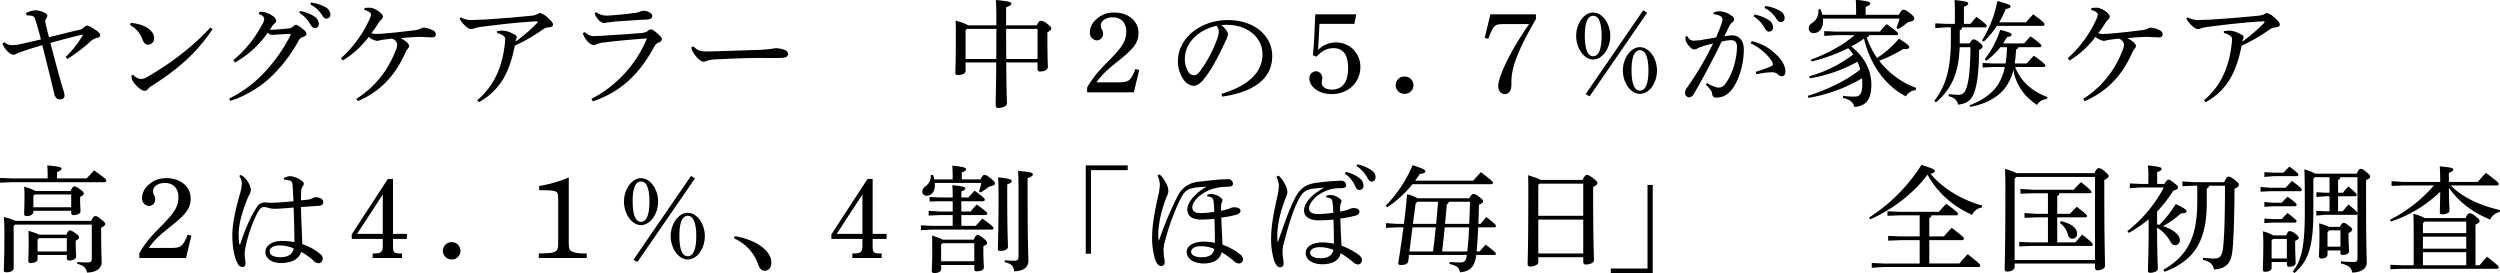 <svg xmlns="http://www.w3.org/2000/svg" width="996.22" height="108.9" viewBox="0 0 996.22 108.9">
  <defs>
    <style>
      .cls-1 {
        fill-rule: evenodd;
      }
    </style>
  </defs>
  <path id="ヤングケアラー_中_の_が家族ケア_高_は_割_ほぼ毎日_全国初調査" data-name="ヤングケアラー　中２の５．７％が家族ケア 高２は４．１％、４割「ほぼ毎日」　全国初調査" class="cls-1" d="M1535.67,17960.1a9.661,9.661,0,0,0,1.7,2.7c1.14,1.2,2.04,1.7,2.61,1.7a2.888,2.888,0,0,0,1.56-.5,13.9,13.9,0,0,1,2.42-.9c2.13-.8,4.64-1.5,7.63-2.4,1.51,6,3.41,13.7,4.69,19.1,0.42,1.8,1.09,2.5,2.37,2.5a1.609,1.609,0,0,0,1.8-1.3,8.706,8.706,0,0,0-.62-2.8c-1.47-4.9-3.51-12.5-5.02-18.4,3.6-1,8.05-2.2,12.7-3.3l0.23,0.2a39.318,39.318,0,0,1-6.87,8.7l0.67,0.8a59.473,59.473,0,0,0,9.33-7.1,6.373,6.373,0,0,1,2.51-1.3c0.85-.2,1.28-0.5,1.28-1.1s-0.85-1.5-2.51-2.5c-1.56-1-2.27-1.3-2.75-1.3a2.155,2.155,0,0,0-1.14.6,3.184,3.184,0,0,1-2.03,1.1c-3.89.9-8.01,2-11.99,2.9-0.47-1.8-1.09-4.1-1.33-5.4a3.741,3.741,0,0,1-.14-0.9,1.608,1.608,0,0,1,.28-1,1.971,1.971,0,0,0,.53-1.3c0-.5-0.81-1.1-2.47-1.7a12.261,12.261,0,0,0-2.22-.4,9.21,9.21,0,0,0-3.8,1.1l0.24,0.9a12.776,12.776,0,0,1,1.99.2,1.673,1.673,0,0,1,1.42,1.4c0.86,2.7,1.61,5.4,2.28,8-3.32.8-6.35,1.5-8.67,2a19.654,19.654,0,0,1-2.89.3,4.686,4.686,0,0,1-2.99-1.2Zm50.89-7.4a10.412,10.412,0,0,1,4.84,5.5c0.66,1.8,1.37,2.3,2.46,2.3a2.433,2.433,0,0,0,2.27-2.7c0-1.9-1.66-3.7-4.21-4.8a18.894,18.894,0,0,0-5.07-1.2Zm31.94,1c-6.49,7.2-15.59,14.2-25.16,19.7a5.463,5.463,0,0,1-2.61.8,4.825,4.825,0,0,1-2.89-1.7l-0.76.3a4.584,4.584,0,0,0,1,2.9c1.8,2.2,3.36,3.2,4.26,3.2a1.785,1.785,0,0,0,1.33-.7,5.953,5.953,0,0,1,1.71-1.4c10.51-6.7,17.86-13.2,24.06-22.5Zm8.02,29.2a43.052,43.052,0,0,0,16.53-9.9,59.634,59.634,0,0,0,10.67-14.1,2.476,2.476,0,0,1,1.65-1.4c1.09-.5,1.47-0.7,1.47-1.4,0-.5-0.47-1.1-1.66-2-1.28-1-1.99-1.5-2.51-1.5a2.24,2.24,0,0,0-1.13.6c-0.57.6-1.09,0.8-2.56,0.9-1.8.2-4.31,0.4-6.73,0.5,0.38-.6.76-1.2,1.09-1.7,0.24-.3.57-0.6,0.85-0.9a1.132,1.132,0,0,0,.62-1,2.948,2.948,0,0,0-1.66-2.1,7.867,7.867,0,0,0-4.98-1.5l-0.38.9c1.66,0.5,2.23,1.3,2.23,1.9a5.39,5.39,0,0,1-.85,2.3,47.548,47.548,0,0,1-11.47,14.2l0.67,0.9a39.457,39.457,0,0,0,13.07-11.9,2.338,2.338,0,0,0,1.95.9c1.51-.1,4.12-0.3,6.53-0.4,0.43,0,.62.1,0.62,0.3a0.719,0.719,0,0,1-.14.4,63.756,63.756,0,0,1-9.71,14A48.6,48.6,0,0,1,1626,17982Zm27.48-35.1a13.17,13.17,0,0,1,4.07,4.1c0.81,1.3,1.19,2,2.14,2a1.557,1.557,0,0,0,1.56-1.8,3.655,3.655,0,0,0-1.56-2.7,14.966,14.966,0,0,0-5.93-2.3Zm4.41-3.3a11.8,11.8,0,0,1,4.5,4c0.8,1.4,1.32,1.6,1.89,1.6a1.549,1.549,0,0,0,1.57-1.7,3.4,3.4,0,0,0-1.71-2.7,16.667,16.667,0,0,0-6.02-2Zm18.9,38.5c9.14-3.9,14.93-10.4,18.76-18.9a9.983,9.983,0,0,1,1.14-2,1.454,1.454,0,0,0,.52-1.1c0-.8-1.09-1.9-3.41-3.1,2.8-.3,5.07-0.4,7.2-0.5a20.986,20.986,0,0,1,2.51.1c0.95,0,1.99.1,2.75,0.1,1.04,0,1.61-.3,1.61-1.3a1.847,1.847,0,0,0-1.37-1.6,8.889,8.889,0,0,0-3.46-1,2.609,2.609,0,0,0-1.14.4,9.509,9.509,0,0,1-2.98.7c-3.94.5-7.25,0.9-11.14,1.2a29.354,29.354,0,0,1-3.41.2,5.157,5.157,0,0,1-2.18-.3,38.763,38.763,0,0,0,2.75-3.9,6.908,6.908,0,0,1,1.33-1.6,1.519,1.519,0,0,0,.52-1.1c0-1.1-2.47-2.9-4.03-3.3a3.587,3.587,0,0,0-1.75-.2,6.8,6.8,0,0,0-1.47.1l-0.24.7c1.8,0.5,2.75,1.3,2.75,1.8a6.121,6.121,0,0,1-.62,2,46.636,46.636,0,0,1-11.37,15.5l0.71,0.9a36.267,36.267,0,0,0,10.33-9.4,6.981,6.981,0,0,0,3.32,1.6,3.677,3.677,0,0,0,.95-0.2,15.558,15.558,0,0,1,1.65-.3c1-.1,2.04-0.3,3.42-0.4a3.145,3.145,0,0,1,2.03,2.1,6.941,6.941,0,0,1-.85,3.2,38.881,38.881,0,0,1-15.4,18.7Zm40.52-32.9a8.563,8.563,0,0,0,1.57,2.2c1.33,1.4,2.37,2,3.08,2a4.647,4.647,0,0,0,1.47-.4,18.173,18.173,0,0,1,3.41-.6c5.92-.8,13.83-1.7,20.99-2.1,0.42,0,.66,0,0.66.3a0.761,0.761,0,0,1-.28.4,60.5,60.5,0,0,1-8.63,7.4c0.05-.2.15-0.5,0.19-0.7a2.314,2.314,0,0,1,.29-0.7,0.786,0.786,0,0,0,.09-0.4,1.444,1.444,0,0,0-1.09-1.1,21.483,21.483,0,0,0-2.03-1,12.289,12.289,0,0,0-2.42-.5,23.6,23.6,0,0,0-2.37.2l0.05,0.8a5.57,5.57,0,0,1,2.89,1.4,1.543,1.543,0,0,1,.33.9,15.239,15.239,0,0,1-.1,1.6c-0.99,9.5-4.21,17-11.08,22.9l0.76,0.7c8.9-5.1,12.22-12.4,14.26-22.5a69.633,69.633,0,0,0,11.23-6.5,4.173,4.173,0,0,1,2.27-.8c1.09-.1,1.71-0.4,1.71-1.1s-0.71-1.6-2.28-2.9a6.217,6.217,0,0,0-2.84-1.7,3.041,3.041,0,0,0-1.19.5,7.681,7.681,0,0,1-2.74.6c-7.06.7-12.18,1.1-18.39,1.5-1.8.1-3.84,0.1-4.78,0.2a8.612,8.612,0,0,1-4.5-1.1Zm53.12,33c11.71-4,18.81-11.3,24.59-22a3.652,3.652,0,0,1,1.71-1.5,1.571,1.571,0,0,0,1.23-1.3c0-.6-0.76-1.4-2.04-2.5-1.37-1.1-1.84-1.4-2.36-1.4a1.952,1.952,0,0,0-1.28.7,6.166,6.166,0,0,1-3.23.8c-4.26.4-9.8,0.7-14.12,1-1.09.1-2.27,0.1-4.12,0.2-1.37,0-2.32-.6-3.65-1.6l-0.71.4a6.237,6.237,0,0,0,.57,1.4,8.025,8.025,0,0,0,1.71,2.3,3.912,3.912,0,0,0,2.08,1.1,2.161,2.161,0,0,0,1.14-.4,10.58,10.58,0,0,1,3.36-.7c4.22-.6,10.1-1.1,16.68-1.6a47.342,47.342,0,0,1-22.13,24.1Zm0.71-35.1a6.14,6.14,0,0,0,1.14,2.1,4.5,4.5,0,0,0,2.42,1.8,6.151,6.151,0,0,0,1.28-.2c0.52-.1,1.84-0.2,2.93-0.4,3.65-.2,8.01-0.6,12.94-0.8,1.94-.2,2.27-0.7,2.27-1.5,0-1-1.84-2-3.55-2a5.3,5.3,0,0,0-1.33.3,5.569,5.569,0,0,1-2.56.6c-3.55.5-8,.9-10.18,1a6.969,6.969,0,0,1-4.79-1.4Zm38.52,13.6a8.056,8.056,0,0,0,1.71,3.3c1.33,1.7,2.46,2.4,3.32,2.4a5.456,5.456,0,0,0,1.51-.5c0.48-.1,1.47-0.3,2.32-0.4,7.73-.4,15.74-0.7,20.85-0.6h5.17c2.84,0,3.69-.5,3.69-1.6a1.859,1.859,0,0,0-1.37-1.6,10.281,10.281,0,0,0-3.56-.7,50.23,50.23,0,0,1-7.39.7c-6.96.2-13.07,0.5-20.13,0.6-2.75,0-3.51-.4-5.26-2Zm125.47-8.8v-7.2c1.66-.6,2.08-1,2.08-1.5s-0.66-.9-6.16-1.4c0.15,2.1.19,4.7,0.19,10v0.1h-11.27c-0.52-.4-1.8-1-4.98-1.9,0.1,1.9.1,3.9,0.1,6.7,0,9.6-.19,13-0.19,14.2,0,0.6.38,0.8,1.09,0.8,1.65,0,2.98-.6,2.98-1.6v-3.4h12.23c-0.1,12.2-.24,15.5-0.24,17.2a0.956,0.956,0,0,0,1.18.9c1.76,0,3.32-.8,3.32-1.7,0-1.1-.19-3.7-0.28-16.4h12.46v2.7a0.926,0.926,0,0,0,1.04.9c1.52,0,3.08-.6,3.08-1.8s-0.19-4-.19-11.6v-2.2c1.04-.7,1.56-1,1.56-1.5s-0.33-.9-1.75-2a3.866,3.866,0,0,0-2.46-1.1c-0.43,0-.86.3-1.57,1.8h-12.22Zm12.51,13.4H1935.7c-0.05-4-.05-8-0.05-12h12.51v12Zm-28.15-12h11.75c0,4,0,8-.04,12h-12.23v-11.4Zm47.91,25.3h18.62l2.14-8.9-1.52-.4a18.213,18.213,0,0,1-1.42,3.1c-1.14,1.8-2.13,2.2-5.21,2.2h-8.86c2.22-3.1,3.83-4.6,8.53-8.4,6.34-5,8.19-7.4,8.19-11.3,0-4.7-4.02-8.1-9.62-8.1a10,10,0,0,0-7.2,2.7,7.029,7.029,0,0,0-2.56,5.2,3.017,3.017,0,0,0,2.8,3.2,2.575,2.575,0,0,0,2.46-2.6,3.649,3.649,0,0,0-.47-1.8,2.826,2.826,0,0,1-.43-1.5c0-1.9,2.04-3.3,4.74-3.3,3.36,0,5.4,2.2,5.4,5.6,0,3.7-1.42,6.1-6.87,11.6-4.5,4.5-6.54,7-8.72,10.8v1.9Zm53.82,1.7c11.09-1.6,19.95-6.2,19.95-16.2,0-8-7.06-14.3-17.67-14.3-11.18,0-19.9,7.4-19.9,16.3a12.381,12.381,0,0,0,2.37,7.6,5.444,5.444,0,0,0,3.74,2.3c1.33,0,2.46-.7,3.84-2.2a44.853,44.853,0,0,0,5.11-7.8c1.76-3.1,3.23-6.4,3.89-7.8a8.205,8.205,0,0,0,1-2.8c0-.7-0.95-2.2-2.66-3.6a20.323,20.323,0,0,1,2.47-.1c8.29,0.1,13.93,5.3,13.93,11.7,0,7.5-6.02,12.7-16.35,15.8Zm-2.18-28.2a3.739,3.739,0,0,1,.81,2.4,9.819,9.819,0,0,1-.76,3.2,49.691,49.691,0,0,1-6.73,12.5c-0.99,1.3-1.75,1.6-2.46,1.6a2.8,2.8,0,0,1-1.99-1.1,9.354,9.354,0,0,1-1.56-5.5C2006.87,17959.8,2012.31,17954.5,2019.56,17953Zm39.77,12.3c2.23-2.4,4.17-3.4,6.82-3.4,3.84,0,5.78,2.7,5.78,7.9,0,5.7-2.22,8.6-6.63,8.6-2.18,0-3.88-1.1-3.88-2.7a5.087,5.087,0,0,1,.09-1,3.058,3.058,0,0,0,.14-0.8,2.67,2.67,0,0,0-2.51-2.8,2.754,2.754,0,0,0-2.65,2.8c0,3.5,3.93,6.3,8.81,6.3,6.63,0,11.51-4.6,11.51-10.8a9.635,9.635,0,0,0-9.66-9.8,10.02,10.02,0,0,0-7.2,3c0.23-4,.42-7.1.56-10.4h13.89l0.8-3.8h-16.34c-0.1,1.5-.19,4.2-0.38,8.2-0.14,3.3-.33,5.6-0.62,8.1Zm35.11,7.9a3.415,3.415,0,0,0-3.55,3.4,3.465,3.465,0,0,0,3.55,3.5A3.451,3.451,0,1,0,2094.44,17973.2Zm52.33-24.8h-18.15l-2.27,9.4,1.42,0.4c2.18-5.7,2.51-5.9,6.58-5.9h9.72c-0.76,1.1-1.05,1.4-2.37,3.5-1.9,2.9-2.8,4.4-4.55,7.5-3.6,6.7-5.4,11.3-5.4,13.7,0,1.8,1.09,3.2,2.56,3.2,1.75,0,2.7-1.4,2.7-3.9v-1.1c0-5.8,2.79-12.9,9.76-24.9v-1.9Zm16.03,8.6c0,4.9,3.12,9.4,6.77,9.4,3.7,0,6.82-4.4,6.82-9.4,0-4.9-3.12-9.3-6.82-9.3C2165.92,17947.7,2162.8,17952.1,2162.8,17957Zm3.45-.1c0-5.3,1.19-7.9,3.32-7.9,2.18,0,3.36,2.6,3.36,8s-1.18,8.1-3.36,8.1C2167.44,17965.1,2166.25,17962.4,2166.25,17956.9Zm15.17,13.9c0,4.9,3.12,9.3,6.77,9.3,3.74,0,6.82-4.3,6.82-9.3,0-4.9-3.08-9.3-6.82-9.3C2184.54,17961.5,2181.42,17965.9,2181.42,17970.8Zm3.45-.1c0-5.3,1.19-8,3.32-8,2.18,0,3.41,2.7,3.41,8.1s-1.23,8-3.41,8C2186.06,17978.8,2184.87,17976.2,2184.87,17970.7Zm-18.28,9.5,1.56,0.9,22.93-33.3-1.56-1Zm66.9-31a12.334,12.334,0,0,1,4.08,4.1c0.8,1.3,1.18,2,2.13,2a1.557,1.557,0,0,0,1.56-1.8,3.491,3.491,0,0,0-1.56-2.7,14.919,14.919,0,0,0-5.92-2.3Zm4.41-3.3a10.981,10.981,0,0,1,4.5,4c0.81,1.3,1.33,1.6,1.89,1.6a1.549,1.549,0,0,0,1.57-1.7,3.272,3.272,0,0,0-1.71-2.7,14.91,14.91,0,0,0-6.01-2Zm-3.32,26.4a34.589,34.589,0,0,1,5.92-.8,3.54,3.54,0,0,1,2.52.7,2.778,2.778,0,0,0,1.75.9c0.8,0,1.42-.6,1.42-2.1,0-2-1.56-4.7-3.93-6.8a19.942,19.942,0,0,0-9.48-5.1l-0.43.9a20.207,20.207,0,0,1,8.3,6.9,2.4,2.4,0,0,1,.52,1.5,1.1,1.1,0,0,1-.85.8,61.976,61.976,0,0,1-5.93,2.1Zm-20.14,4.1a13.293,13.293,0,0,1,1.95,2.2,3.039,3.039,0,0,1,.61,1.4,1.52,1.52,0,0,0,1.66,1.6c3.18,0,5.78-1.8,7.87-5.9a30.372,30.372,0,0,0,3.08-13.3c0-3.6-1.9-5.6-4.65-5.6-0.99,0-2.03.2-3.08,0.3,0.71-1.5,1.19-2.5,1.85-3.8a4.32,4.32,0,0,1,1.28-1.7,1.506,1.506,0,0,0,.71-1.2,1.947,1.947,0,0,0-1.09-1.5,8.675,8.675,0,0,0-4.64-1.7,6.4,6.4,0,0,0-2.42.5l0.05,0.7a6.285,6.285,0,0,1,2.65.7,1.643,1.643,0,0,1,.86,1.4,7.365,7.365,0,0,1-.43,1.7c-0.52,1.5-1.14,3.1-2.13,5.4-1.99.4-4.13,0.7-6.21,1.1-1.18.1-2.08,0.2-2.7,0.2-1.09,0-1.8-.4-2.61-1.8l-0.61.1a4.3,4.3,0,0,0-.05.8,2.772,2.772,0,0,0,.43,1.7c0.99,1.7,2.22,2.7,2.98,2.7a2.714,2.714,0,0,0,.95-0.2c0.28-.1.66-0.4,1.18-0.6,1.71-.6,3.42-1.1,5.45-1.6a124.577,124.577,0,0,1-10.37,17.6,3.022,3.022,0,0,0-.81,2,1.757,1.757,0,0,0,1.52,1.9,2.385,2.385,0,0,0,1.99-1.4c2.93-5,6.87-12.2,11.04-20.8a16.949,16.949,0,0,1,3.79-.6c1.23,0,2.37.6,2.37,2.8a30.236,30.236,0,0,1-1.57,8.5,24.22,24.22,0,0,1-2.65,5.5c-1,1.5-1.71,2.1-3.41,2.1a12.179,12.179,0,0,1-4.27-1.8Zm83.8,1.3a32.831,32.831,0,0,1-14.69-10.8,52.279,52.279,0,0,0,9.62-4.7c1.76,0.2,2.37-.2,2.37-0.7s-0.33-1-4.12-3.4a39.321,39.321,0,0,1-8.72,7.7,32.115,32.115,0,0,1-2.51-4.3,27.8,27.8,0,0,1-1.61-3.9,1.185,1.185,0,0,0,.99-0.9h10.81a0.573,0.573,0,0,0,.71-0.5c0-.4-0.38-1-4.6-3.9-0.95,1-1.7,1.8-2.65,3h-17.39l-4.79-.2v1.9l4.79-.3h7.25c-3.89,3.6-10.99,7.5-17.44,9.8l0.43,0.7a68.809,68.809,0,0,0,14.5-5.3,26.128,26.128,0,0,1,2.04,2.5,52.239,52.239,0,0,1-17.54,8.7l0.34,0.8a59.61,59.61,0,0,0,18.85-6.6,20.776,20.776,0,0,1,1.14,3.1c-6.25,4.9-13.69,8.2-20.94,10.5l0.33,0.8a62.626,62.626,0,0,0,21.32-7.8c0.05,0.8.1,1.5,0.1,2.3,0,3.9-1.05,5-3.08,5a37.83,37.83,0,0,1-4.6-.3l-0.09.8c2.89,0.7,4.21,1.8,4.54,3.6,4.93-.3,6.83-3.2,6.83-8.9,0-5.6-2.66-11-8.01-15.2a38.26,38.26,0,0,0,5.07-3.1c2.32,10,8.48,18.9,16.73,23a4.88,4.88,0,0,1,3.88-2.5Zm-37.33-29.1a12.021,12.021,0,0,0-.81-2.3l-0.8.2a5.346,5.346,0,0,1-2.42,5.3,2.692,2.692,0,0,0-1.42,2.3,1.886,1.886,0,0,0,2.03,1.8c1.81,0,3.7-1.5,3.7-4.9a5.434,5.434,0,0,0-.05-0.9h30.52c-0.34,1.3-.71,2.3-1.19,3.7l0.67,0.5a31.845,31.845,0,0,0,3.93-2.8c1.94-.3,2.46-0.8,2.46-1.3,0-.6-0.24-1-1.61-2.2-1.66-1.3-2.18-1.4-2.65-1.4-0.52,0-.95.2-1.9,2h-13.22v-3.2c1.52-.5,1.85-0.9,1.85-1.4s-1.04-.9-5.78-1.4c0.1,1.5.14,2.4,0.14,4.9v1.1h-13.45Zm72,11.4c0.57-.8,1.09-1.7,1.61-2.5,1.38-.3,1.8-0.5,1.8-1s-0.57-.9-4.55-1.9a37.839,37.839,0,0,1-6.16,11.7l0.62,0.6a28.331,28.331,0,0,0,5.64-5.4h2.6a44.36,44.36,0,0,1-.56,6.5h-4.74l-4.41-.2v1.8l4.41-.2h4.45a21.768,21.768,0,0,1-2.7,7c-2.32,3.6-6.54,6.5-11.32,8.2l0.28,0.7c6.02-1.2,10.38-3.5,13.41-7a18.994,18.994,0,0,0,3.74-7.7c0.15,0.6.24,1.2,0.38,1.8a20.718,20.718,0,0,0,4.69,8.5,25.732,25.732,0,0,0,4.31,3.6,4.932,4.932,0,0,1,3.94-2.3l0.28-.8c-6.54-2.4-10.9-6.7-12.89-12h11.28a0.624,0.624,0,0,0,.76-0.5c0-.4-0.52-1.1-4.6-4-1.18,1.2-1.99,2.1-2.84,3.1h-4.79a39.469,39.469,0,0,0,.53-5.6,1.04,1.04,0,0,0,.9-0.9h8.48a0.614,0.614,0,0,0,.75-0.5c0-.5-0.47-1-4.31-3.8-0.99,1-1.8,1.9-2.6,2.8h-8.39Zm-7.25-6.4a0.619,0.619,0,0,0,.76-0.5c0-.4-0.47-1-4.08-3.7-0.9,1-1.61,1.8-2.41,2.8h-2.61v-6.8c1.47-.5,1.71-0.9,1.71-1.4s-0.9-.8-5.45-1.3c0.09,1.7.14,2.8,0.14,5.4v4.1h-3.65l-4.17-.2v1.9l4.17-.3h2.04v5.1c0,11.4-2.04,18.4-6.63,24.2l0.71,0.6c6.06-5.2,9.05-11.4,9.43-22h4.31c-0.1,8.4-.57,13-1.52,16-0.71,2.3-1.7,3-3.55,3-1,0-2.28-.2-3.6-0.3l-0.05.8c2.42,0.7,3.41,1.6,3.79,3.4,3.89-.4,5.54-2.1,6.68-5.6,1.14-3.6,1.61-8.8,1.71-16.2,1.13-.6,1.37-0.9,1.37-1.4,0-.4-0.24-0.8-1.56-1.8-1.19-.9-1.61-1-2.09-1-0.42,0-.76.3-1.51,1.6h-3.94v-5.3a1.071,1.071,0,0,0,.95-1.1h9.05Zm23.03-.6a0.627,0.627,0,0,0,.76-0.6c0-.4-0.48-1.1-4.55-4-0.9,1-1.9,2.1-2.84,3.2h-10.71a39.666,39.666,0,0,0,2.65-5.3c1.52-.3,1.9-0.6,1.9-1.1s-0.86-.9-5.26-2.1a45.009,45.009,0,0,1-6.12,15.7l0.67,0.5a32.247,32.247,0,0,0,5.26-6.3h18.24Zm16.74,30c9.15-3.9,14.93-10.4,18.77-18.9a9.5,9.5,0,0,1,1.13-2,1.454,1.454,0,0,0,.52-1.1c0-.8-1.09-1.9-3.41-3.1,2.8-.3,5.07-0.4,7.2-0.5a21.237,21.237,0,0,1,2.52.1c0.94,0,1.99.1,2.74,0.1,1.05,0,1.61-.3,1.61-1.3a1.847,1.847,0,0,0-1.37-1.6,8.889,8.889,0,0,0-3.46-1,2.609,2.609,0,0,0-1.14.4,9.509,9.509,0,0,1-2.98.7c-3.93.5-7.25,0.9-11.14,1.2a29.354,29.354,0,0,1-3.41.2,5.18,5.18,0,0,1-2.18-.3,37.205,37.205,0,0,0,2.75-3.9,6.908,6.908,0,0,1,1.33-1.6,1.519,1.519,0,0,0,.52-1.1c0-1.1-2.46-2.9-4.03-3.3a3.587,3.587,0,0,0-1.75-.2,6.842,6.842,0,0,0-1.47.1l-0.24.7c1.8,0.5,2.75,1.3,2.75,1.8a6.312,6.312,0,0,1-.61,2,46.8,46.8,0,0,1-11.38,15.5l0.72,0.9a36.1,36.1,0,0,0,10.32-9.4,7.023,7.023,0,0,0,3.32,1.6,3.515,3.515,0,0,0,.95-0.2,15.352,15.352,0,0,1,1.66-.3c0.99-.1,2.03-0.3,3.41-0.4a3.188,3.188,0,0,1,2.04,2.1,7.129,7.129,0,0,1-.86,3.2,38.825,38.825,0,0,1-15.4,18.7Zm40.53-32.9a8.52,8.52,0,0,0,1.56,2.2c1.33,1.4,2.37,2,3.08,2a4.647,4.647,0,0,0,1.47-.4,18.173,18.173,0,0,1,3.41-.6c5.92-.8,13.84-1.7,20.99-2.1,0.43,0,.66,0,0.66.3a0.761,0.761,0,0,1-.28.4,60.458,60.458,0,0,1-8.62,7.4c0.04-.2.14-0.5,0.19-0.7a2.055,2.055,0,0,1,.28-0.7,0.786,0.786,0,0,0,.09-0.4,1.444,1.444,0,0,0-1.09-1.1,21.483,21.483,0,0,0-2.03-1,12.146,12.146,0,0,0-2.42-.5,23.6,23.6,0,0,0-2.37.2l0.05,0.8a5.57,5.57,0,0,1,2.89,1.4,1.479,1.479,0,0,1,.33.9c0,0.6-.05,1.1-0.09,1.6-1,9.5-4.22,17-11.09,22.9l0.76,0.7c8.91-5.1,12.22-12.4,14.26-22.5a69.206,69.206,0,0,0,11.23-6.5,4.173,4.173,0,0,1,2.27-.8c1.09-.1,1.71-0.4,1.71-1.1s-0.71-1.6-2.28-2.9a6.168,6.168,0,0,0-2.84-1.7,3,3,0,0,0-1.18.5,7.756,7.756,0,0,1-2.75.6c-7.06.7-12.18,1.1-18.39,1.5-1.8.1-3.83,0.1-4.78,0.2a8.612,8.612,0,0,1-4.5-1.1Zm-834.66,82.1v13.4c0,1.3-.38,1.7-1.8,1.7-1.19,0-2.47-.1-3.94-0.2l-0.09.7c2.7,0.7,3.65,1.7,3.88,3.5,3.42,0,5.88-1.5,5.88-4,0-1.8-.19-5-0.19-11.1v-2.8c1.28-.6,1.61-1,1.61-1.5,0-.4-0.33-0.8-1.61-1.8-1.42-1.1-1.75-1.3-2.32-1.3-0.48,0-.9.3-1.66,1.9h-30.18a24.837,24.837,0,0,0-4.6-1.5c0.1,2.1.19,3.8,0.19,6.7,0,10.7-.24,13.3-0.24,14.5,0,0.6.34,0.8,1.14,0.8,1.52,0,2.8-.6,2.8-1.6v-16.9l0.57-.5h30.56Zm-20.95,4a26.211,26.211,0,0,0-4.31-1.5c0.1,1.9.1,3,.1,4.3,0,5.2-.14,6.8-0.14,7.6a0.819,0.819,0,0,0,.99.9c1.56,0,2.7-.6,2.7-1.5v-1.7h11.66v1.4a0.8,0.8,0,0,0,.94.8c1.47,0,2.75-.6,2.75-1.5,0-1-.14-2.5-0.14-5.5v-0.9c1.04-.5,1.33-0.9,1.33-1.3s-0.15-.7-1.47-1.7c-1.33-.9-1.76-1.1-2.23-1.1-0.38,0-.71.4-1.37,1.7h-10.81Zm11,6.7h-11.66v-4.7l0.47-.6h11.19v5.3Zm-3.89-29.1v-2.5c1.47-.6,1.8-1,1.8-1.4,0-.5-0.99-0.9-5.68-1.3,0.09,1.5.14,2.6,0.14,4.3v0.9H1539.5l-4.78-.2v1.9l4.78-.2h36.82a0.684,0.684,0,0,0,.76-0.6c0-.5-0.43-1-4.88-4.1-1.05,1.1-1.9,2.1-2.94,3.2h-11.8Zm-8.67,5a18.393,18.393,0,0,0-4.45-1.7c0.09,1.2.14,1.9,0.14,3.4,0,4.6-.14,6.5-0.14,7.5a0.817,0.817,0,0,0,.99.8c1.57,0,2.7-.7,2.7-1.6v-0.5h15.07v0.9a0.8,0.8,0,0,0,.95.8c1.32,0,2.75-.5,2.75-1.5,0-.7-0.15-2-0.15-4.3v-1.4c1.09-.6,1.47-1,1.47-1.4s-0.33-.8-1.56-1.7-1.75-1.1-2.23-1.1c-0.42,0-.8.3-1.47,1.8h-14.07Zm14.31,6.5h-15.07v-4.6l0.48-.5h14.59v5.1Zm27.13,20.2h18.63l2.13-8.9-1.52-.4a18.213,18.213,0,0,1-1.42,3.1c-1.14,1.8-2.13,2.2-5.21,2.2h-8.86c2.22-3.1,3.84-4.6,8.53-8.4,6.35-5,8.19-7.4,8.19-11.3,0-4.7-4.02-8.1-9.62-8.1a10,10,0,0,0-7.2,2.7,7.029,7.029,0,0,0-2.56,5.2,3.017,3.017,0,0,0,2.8,3.2,2.575,2.575,0,0,0,2.46-2.6,3.649,3.649,0,0,0-.47-1.8,2.826,2.826,0,0,1-.43-1.5c0-1.9,2.04-3.3,4.74-3.3,3.37,0,5.4,2.2,5.4,5.6,0,3.7-1.42,6.1-6.87,11.6-4.5,4.5-6.54,7-8.72,10.8v1.9Zm57.73-31.2a2.024,2.024,0,0,1,.81.1,3.166,3.166,0,0,1,1.66.4c0.52,0.2.8,0.6,0.9,1.7,0.14,2.4.23,4.4,0.33,6.4-3.13.3-5.88,0.5-8.62,0.6a15.3,15.3,0,0,1-2.28-.1,3.645,3.645,0,0,0-3.74,1.9c-2.51,3.7-4.74,9.1-6.54,14.6a0.318,0.318,0,0,1-.24.2,0.214,0.214,0,0,1-.19-0.2,33.263,33.263,0,0,1-.23-4.1c0.04-3.7,1.28-8,2.7-11.8a30.818,30.818,0,0,1,1.23-3.1,6.019,6.019,0,0,0,.95-2.5,5.377,5.377,0,0,0-.67-2.3,8.857,8.857,0,0,0-2.27-3c-0.43-.3-0.81-0.5-1.14-0.7l-0.57.4a5.75,5.75,0,0,1,1.05,3.3,23.158,23.158,0,0,1-1,4.7c-1.85,6.5-2.75,11.5-2.8,15.4,0,4.6.67,9,2.23,11.7a2.132,2.132,0,0,0,1.85,1.2,1.043,1.043,0,0,0,1.09-1.2,1.757,1.757,0,0,0,.09-0.5,4.357,4.357,0,0,0-.09-0.8c-0.1-.9-0.24-1.6-0.24-2.2a12.94,12.94,0,0,1,.29-3,53.673,53.673,0,0,1,5.02-14.3c0.66-1.1,1.47-1.9,2.27-1.9a6.718,6.718,0,0,1,1.76.3,9.192,9.192,0,0,0,2.98.4c1.09,0,3.6-.2,7.16-0.5,0.19,5.1.33,10,.33,13.8a24.3,24.3,0,0,0-4.93-.5c-3.84,0-6.63,1.8-6.63,4.4,0,2.4,2.32,4.4,6.06,4.4,4.6,0,7.25-1.6,8.2-4.4a22.411,22.411,0,0,1,4.93,3.5,2.891,2.891,0,0,0,2.08,1,1.756,1.756,0,0,0,1.56-1.8,2.18,2.18,0,0,0-.75-1.7,21.506,21.506,0,0,0-7.35-4.1c-0.19-4.4-.42-9.3-0.57-14.8,3.18-.2,5.59-0.4,7.25-0.5a1.519,1.519,0,0,0,1.66-1.6c0-1-1.47-1.8-2.94-1.8a2.411,2.411,0,0,0-1.47.5,4.116,4.116,0,0,0-.8.3,34.222,34.222,0,0,1-3.65.4c-0.05-1.7,0-2.6.05-3.6a2.941,2.941,0,0,1,.61-1.9,2.116,2.116,0,0,0,.43-1.1,1.174,1.174,0,0,0-.62-1,8.932,8.932,0,0,0-4.88-2,5.075,5.075,0,0,0-2.46.8Zm3.79,27.4c-0.33,2-1.94,3.5-5.26,3.5-3.03,0-4.31-1-4.31-2.4s1.66-2.3,4.03-2.3A14.379,14.379,0,0,1,1651.75,18041.7Zm39.58-27.7h-2.04l-14.4,22.1v1.8h12.37v2.7c0,2.5-.67,3.1-3.51,3.1h-0.52v1.8h11.7v-1.8h-0.57c-2.7,0-3.03-.4-3.03-3.1v-2.7h5.54v-2h-5.54V18014Zm-4.07,6.2v15.7h-10.24Zm27.5,19a3.423,3.423,0,0,0-3.56,3.4,3.474,3.474,0,0,0,3.56,3.5A3.45,3.45,0,1,0,1714.76,18039.2Zm46.61-25.8a49.185,49.185,0,0,1-11.79,3.4v1.7c4.54,0,5.63.1,6.72,0.6,0.71,0.4.86,1,.86,3.5v16.6c0,4.1-.53,4.4-7.73,4.5v1.8h19.1v-1.8h-0.81c-2.84,0-4.55-.4-5.45-1-0.75-.5-0.9-1-0.9-3.8v-25.5Zm22,9.6c0,4.9,3.13,9.4,6.78,9.4,3.69,0,6.82-4.4,6.82-9.4,0-4.9-3.13-9.3-6.82-9.3C1786.5,18013.7,1783.37,18018.1,1783.37,18023Zm3.46-.1c0-5.3,1.19-7.9,3.32-7.9,2.18,0,3.36,2.6,3.36,8s-1.18,8.1-3.36,8.1C1788.02,18031.1,1786.83,18028.4,1786.83,18022.9Zm15.16,13.9c0,4.9,3.13,9.3,6.78,9.3,3.74,0,6.82-4.3,6.82-9.3,0-4.9-3.08-9.3-6.82-9.3C1805.12,18027.5,1801.99,18031.9,1801.99,18036.8Zm3.46-.1c0-5.3,1.19-8,3.32-8,2.18,0,3.41,2.7,3.41,8.1s-1.23,8-3.41,8C1806.64,18044.8,1805.45,18042.2,1805.45,18036.7Zm-18.29,9.5,1.57,0.9,22.93-33.3-1.57-1Zm40.05-8.5a17.388,17.388,0,0,1,9.52,10.1c0.62,1.8,1.42,2.8,2.61,2.8,1.66,0,2.75-1.2,2.75-3.3,0-2.2-1.28-4.2-3.61-6.1-2.7-2.2-7.15-3.8-11.03-4.4Zm55.25-23.7h-2.03l-14.41,22.1v1.8h12.37v2.7c0,2.5-.66,3.1-3.51,3.1h-0.52v1.8h11.7v-1.8h-0.56c-2.7,0-3.04-.4-3.04-3.1v-2.7h5.55v-2h-5.55V18014Zm-4.07,6.2v15.7h-10.24Zm35.97,12.5h-8.39l-4.27-.2v1.9l4.27-.2h23.93a0.673,0.673,0,0,0,.75-0.6c0-.3-0.47-1-4.45-3.8-0.99,1-1.85,2-2.65,2.9h-5.74v-4.3h9.58a0.673,0.673,0,0,0,.75-0.6c0-.4-0.71-1.1-4.21-3.6-1,1.1-1.66,1.8-2.42,2.8h-3.7v-4.1h8.63a0.634,0.634,0,0,0,.71-0.6c0-.4-0.33-1-4.08-3.6-0.94,1-1.65,1.8-2.46,2.7h-2.8v-2.4c1.33-.5,1.57-0.9,1.57-1.2,0-.5-0.67-0.9-5.17-1.3,0.1,1.6.15,2.6,0.15,4.9h-5.07l-4.13-.2v1.8l4.13-.1h5.07v4.1h-4.98l-4.6-.3v1.9l4.6-.2h4.98v4.3Zm3.64-18.5v-2.8c1.43-.5,1.71-0.9,1.71-1.3,0-.5-0.71-0.9-5.5-1.4,0.1,1.6.15,2.7,0.15,4.5v1h-7.3a12.481,12.481,0,0,0-.57-1.8h-0.85a5.082,5.082,0,0,1-2.04,4.5,2.846,2.846,0,0,0-1.37,2.2,1.649,1.649,0,0,0,1.75,1.6c1.7,0,3.27-1.4,3.27-4.2a5.434,5.434,0,0,0-.05-0.9h18.57a20.262,20.262,0,0,1-.94,3.3l0.71,0.5a37.261,37.261,0,0,0,3.22-2.3c1.99-.4,2.42-0.8,2.42-1.3s-0.24-.9-1.62-2c-1.65-1.3-2.08-1.4-2.55-1.4s-0.81.3-1.61,1.8H1918Zm-7.58,24a22.262,22.262,0,0,0-4.31-1.6c0.1,1.8.1,3.6,0.1,5.6,0,5.3-.19,7.2-0.19,8.5,0,0.5.28,0.8,1.04,0.8,1.51,0,2.7-.5,2.7-1.6v-1.6h13.22v1.7a0.759,0.759,0,0,0,.95.8c1.56,0,2.84-.5,2.84-1.5,0-1.2-.19-3.1-0.19-7v-1.5c1.14-.5,1.52-0.8,1.52-1.3,0-.4-0.29-0.9-1.66-2-1.28-1-1.61-1.2-2.13-1.2-0.43,0-.76.2-1.57,1.9h-12.32Zm12.56,8.6h-13.22v-6.6l0.52-.6h12.7v7.2Zm12.13,0.4c2.84,0.6,3.46,1.6,3.74,3.6,3.6,0,5.69-1.6,5.69-4.2,0-2.3-.33-6-0.33-27.4v-5.5c1.61-.6,2.08-1,2.08-1.5,0-.6-0.66-1-5.88-1.4,0.15,1.8.19,3.5,0.19,8.2v25.8c0,1.3-.42,1.8-1.7,1.8-1.42,0-2.32-.1-3.74-0.2Zm0.99-31c1.52-.6,1.8-0.9,1.8-1.3,0-.6-0.71-1.1-5.45-1.5,0.15,1.8.19,3.5,0.19,7.8,0,14.1-.28,19-0.28,20.7,0,0.6.33,0.8,1.09,0.8,1.56,0,2.94-.7,2.94-1.6,0-1.6-.29-6.4-0.29-19.8v-5.1Zm31.29,27.6h2.08v-33.3h14.64v-1.9h-16.72v35.2Zm28.57-31.2a9.368,9.368,0,0,1,.95,3.9,28.98,28.98,0,0,1-.81,4.9c-1.09,4.8-2.27,10.8-2.27,15.6a28.648,28.648,0,0,0,1.23,9.2c0.66,1.7,1.37,2.5,2.32,2.5a1.314,1.314,0,0,0,1.42-1.5,7.164,7.164,0,0,0-.19-1.9,19.176,19.176,0,0,1-.23-3.1,12.691,12.691,0,0,1,.56-3.3,87.511,87.511,0,0,1,6.16-16.9c1.61-3.2,2.89-4,5.69-4.5,1.18-.2,2.89-0.3,4.69-0.4h0.09c-4.64,2.5-7.72,6.3-7.72,9.1,0,2.5,1.9,4,5.5,4a50.442,50.442,0,0,0,5.3-.3c0.15,3.4.19,6.6,0.19,9.6a17.656,17.656,0,0,0-4.4-.5c-3.94,0-6.83,1.5-6.83,4.1,0,2.5,2.42,4.5,6.59,4.6,3.98,0,6.68-1.5,7.34-4.5a39.547,39.547,0,0,1,5.07,3.7,2.829,2.829,0,0,0,1.76.8,1.6,1.6,0,0,0,1.66-1.7,2.544,2.544,0,0,0-1.09-1.9,24.565,24.565,0,0,0-7.06-3.9c-0.15-3.6-.38-7.1-0.48-10.8a37.516,37.516,0,0,0,6.16-1.2c1.09-.4,1.47-0.8,1.47-1.6s-1.04-1.3-2.42-1.3a4.265,4.265,0,0,0-1.51.3,3.618,3.618,0,0,1-1.09.4,21.29,21.29,0,0,1-2.7.7v-2a3.1,3.1,0,0,1,.38-1.5,1.564,1.564,0,0,0,.19-0.7c0-.4-0.34-0.8-1.19-1.4a6.892,6.892,0,0,0-3.22-1.1,3.571,3.571,0,0,0-1.71.4l0.05,0.6a2.749,2.749,0,0,1,1.94.6c0.48,0.4.67,1,.86,5.5a32.473,32.473,0,0,1-5.69.5c-2.04,0-3.08-.8-3.08-2.3,0-2.2,3.08-5.6,7.68-7.2a21.437,21.437,0,0,1,6.54-1c1.37,0,1.99-.4,1.99-1.2a1.883,1.883,0,0,0-2.09-1.8c-0.85,0-1.66.1-2.51,0.1-3.51.2-6.25,0.6-9,.9a10.156,10.156,0,0,0-8.53,5.9,138.822,138.822,0,0,0-7.35,17.5h-0.18a29.121,29.121,0,0,1-.1-3.4,43.906,43.906,0,0,1,2.42-11.5,27.248,27.248,0,0,1,1.09-2.9,4.836,4.836,0,0,0,.52-1.9,7.54,7.54,0,0,0-1.14-3.5,11.306,11.306,0,0,0-2.37-3.1Zm22.65,29.3c-0.43,2.4-2.23,3.3-5.03,3.3-2.7,0-4.21-.9-4.21-2.2,0-1.2,1.56-2.2,3.74-2.2A13.417,13.417,0,0,1,2018.61,18041.9Zm52.06-30a11.5,11.5,0,0,1,3.75,4.3c0.66,1.5,1.04,2.2,1.99,2.2a1.591,1.591,0,0,0,1.66-1.7,3.774,3.774,0,0,0-1.33-2.8,13.95,13.95,0,0,0-5.69-2.7Zm4.65-3a11.962,11.962,0,0,1,4.12,4.4c0.76,1.4,1.23,1.7,1.85,1.8a1.627,1.627,0,0,0,1.56-1.7,2.983,2.983,0,0,0-1.42-2.7,14.073,14.073,0,0,0-5.83-2.5Zm-31.94,4.2a9.368,9.368,0,0,1,.95,3.9,29.459,29.459,0,0,1-.81,4.9c-1.09,4.8-2.27,10.7-2.27,15.6a28.408,28.408,0,0,0,1.23,9.1c0.67,1.7,1.38,2.6,2.32,2.6a1.347,1.347,0,0,0,1.42-1.5,7.11,7.11,0,0,0-.18-1.9,20.091,20.091,0,0,1-.24-3.2,12.146,12.146,0,0,1,.57-3.2c1.84-7.1,3.55-12.7,5.68-16.9,1.61-3.2,2.89-4.1,5.69-4.6,1.18-.1,3.13-0.3,4.4-0.4l0.05,0.1c-4.74,2.6-7.82,5.9-7.82,9,0,2.5,2.23,3.9,5.83,3.9,1.57,0,4.08-.1,5.88-0.3,0.14,3.5.19,6.6,0.19,9.6a24.363,24.363,0,0,0-4.41-.5c-3.93,0-6.82,1.5-6.82,4.2,0,2.5,2.41,4.5,6.58,4.5,3.98,0,6.68-1.4,7.35-4.4a32.309,32.309,0,0,1,5.07,3.7,3.447,3.447,0,0,0,1.75.8,1.68,1.68,0,0,0,1.66-1.8,2.678,2.678,0,0,0-1.09-1.9,27.269,27.269,0,0,0-7.06-3.8c-0.19-3.6-.38-7.1-0.47-10.8a52.911,52.911,0,0,0,6.16-1.2c1.09-.4,1.46-0.9,1.46-1.6,0-.9-1.04-1.4-2.41-1.4a4.52,4.52,0,0,0-1.52.4c-0.33.1-.66,0.3-1.09,0.4a21.386,21.386,0,0,1-2.7.6v-1.8a4.033,4.033,0,0,1,.38-1.7,1.153,1.153,0,0,0,.19-0.6c0-.5-0.33-0.8-1.19-1.4a5.91,5.91,0,0,0-3.22-1.1,5.079,5.079,0,0,0-1.7.3l0.04,0.7a2.793,2.793,0,0,1,1.95.6c0.47,0.4.66,1.2,0.85,5.5a54.524,54.524,0,0,1-6.25.5c-2.04,0-3.42-.8-3.42-2.2,0-2.2,2.75-5.6,7.35-7.3a14.224,14.224,0,0,1,5.12-.8c1.7,0,2.32-.4,2.32-1.2a1.883,1.883,0,0,0-2.09-1.8c-0.85,0-1.66.1-2.51,0.1-1.14.1-4.22,0.3-6.87,0.7-4.5.5-6.82,2.2-8.81,5.9-2.32,4.4-4.27,10.2-6.87,17.6h-0.19a32.659,32.659,0,0,1-.1-3.4,43.107,43.107,0,0,1,2.42-11.5c0.43-1.4.85-2.4,1.09-3a4.836,4.836,0,0,0,.52-1.9,7.571,7.571,0,0,0-1.14-3.4,9.985,9.985,0,0,0-2.37-3.1Zm22.65,29.2c-0.43,2.3-2.23,3.3-5.02,3.3-2.7,0-4.22-.9-4.22-2.2s1.56-2.2,3.74-2.2A13.383,13.383,0,0,1,2066.03,18042.3Zm62.87-26.2a0.619,0.619,0,0,0,.76-0.5c0-.5-0.42-0.9-4.78-4.3-1.23,1.2-2.14,2.3-3.08,3.4h-23.17c0.66-.9,1.28-1.8,1.89-2.7,1.52-.1,2.18-0.5,2.18-1,0-.6-0.47-1-5.07-2.5a51.69,51.69,0,0,1-10.75,16.2l0.61,0.6a42.865,42.865,0,0,0,10.05-9.2h31.36Zm-29.28,5.6a17.458,17.458,0,0,0-4.17-1.6c-0.38,4.1-.8,8-1.28,11.8h-3.08l-4.07-.3v1.9l4.07-.2h2.89c-0.61,4.6-1.27,9.3-2.08,14.2,0,0.6.33,0.8,1.23,0.8,1.52,0,2.61-.5,2.75-1.5l0.33-2.5h23.03c-0.33,2.5-1.04,3-2.65,3-1.24,0-2.66-.1-4.22-0.2l-0.05.8c2.84,0.6,3.84,1.4,4.17,3.3,4.17-.3,5.97-2.4,6.49-6.9h7.06c0.48,0,.76-0.1.76-0.5s-0.38-.8-4.03-3.6a30.949,30.949,0,0,0-2.41,2.7h-1.24c0.29-3.2.53-6.4,0.62-9.6h6.35a0.627,0.627,0,0,0,.76-0.6c0-.3-0.33-0.8-3.84-3.5-0.85.9-1.56,1.8-2.28,2.7h-0.9c0.1-2.4.19-4.9,0.24-7.6,1.28-.6,1.61-0.9,1.61-1.4s-0.23-.8-1.61-1.8c-1.28-1-1.8-1.1-2.27-1.1-0.38,0-.81.3-1.57,1.7h-20.61Zm20.9,1.4c-0.1,2.9-.19,5.9-0.33,8.8h-9.62c0.23-2.6.47-5.1,0.71-7.8a1.266,1.266,0,0,0,.76-1h8.48Zm-12.75,0c-0.23,2.9-.47,5.9-0.76,8.8h-9.24l1.05-8,0.66-.8h8.29Zm12.37,10.2c-0.14,3.2-.33,6.4-0.71,9.6h-10.05c0.38-3.2.76-6.4,1.05-9.6h9.71Zm-13.27,0c-0.33,3.2-.66,6.4-1.09,9.6h-9.43l1.24-9.6h9.28Zm41.71-18.9c-0.52-.4-1.85-0.9-4.93-1.9,0.09,2.1.09,4.4,0.09,6.8,0,22.5-.28,27.5-0.28,28.7a0.9,0.9,0,0,0,1.09.9c1.61,0,3.17-.7,3.17-1.7v-2h17.91v1.9a0.9,0.9,0,0,0,.95,1c1.71,0,3.32-.6,3.32-1.8,0-1.9-.33-5.9-0.33-26.6v-2.5c1.18-.6,1.7-1,1.7-1.5,0-.4-0.23-0.9-1.85-2.1-1.37-1-1.8-1.2-2.36-1.2-0.48,0-.86.3-1.71,2h-16.77Zm17.05,29.3h-17.91v-13.5h17.91v13.5Zm0-15h-17.91v-12.3l0.48-.5h17.43v12.8Zm27.69-12.3h-2.08v33.3H2176.6v1.9h16.72v-35.2Zm86.66,13.7c8.67-3.8,17.3-10.3,22.84-17.8a20.792,20.792,0,0,0,1.52,2.5,35.179,35.179,0,0,0,9.05,9.4,38.078,38.078,0,0,0,7.2,4.1,5.176,5.176,0,0,1,3.84-2.9l0.14-.8c-8.67-2.4-16.21-7.3-20.57-12.7,1.38-.2,1.71-0.7,1.71-1,0-.6-0.28-0.9-5.31-2.5a68.264,68.264,0,0,1-20.89,21Zm34.26-1.6a0.6,0.6,0,0,0,.71-0.5c0-.5-0.33-0.9-4.64-4.1a42.743,42.743,0,0,0-2.94,3.2h-15.73l-4.79-.2v1.8l4.79-.2h8.05v8.4h-7.72l-4.83-.2v1.9l4.83-.2h7.72v9.3h-14.26l-4.83-.2v1.9l4.83-.3h37.62a0.627,0.627,0,0,0,.76-0.6c0-.4-0.33-0.9-4.98-4.5-1.18,1.2-2.32,2.5-3.31,3.7h-11.99v-9.3h13.03a0.684,0.684,0,0,0,.76-0.6c0-.4-0.33-0.9-4.88-4.3-1.14,1.2-2.13,2.3-3.13,3.4h-5.78v-7.3a1.282,1.282,0,0,0,.85-1.1h9.86Zm36.56,10.8h-6.68l-4.74-.2v1.8l4.74-.2h23.79a0.614,0.614,0,0,0,.75-0.5c0-.4-0.23-0.9-4.21-4-1,1.1-1.95,2.2-2.75,3.1h-7.2v-10h11.13a0.619,0.619,0,0,0,.76-0.5c0-.4-0.24-0.8-4.12-3.7-0.95.9-1.85,1.9-2.7,2.8h-5.07v-7.1a1.076,1.076,0,0,0,.8-1.1h12.23c0.47,0,.61-0.2.61-0.4,0-.4-0.42-1.1-4.12-4a21.381,21.381,0,0,0-2.89,3h-16.54l-4.73-.3v1.9l4.73-.2h6.21v8.2h-4.59l-4.74-.3v1.9l4.74-.2h4.59v10Zm4.79-7.7a8.014,8.014,0,0,1,3.22,4.8,1.727,1.727,0,0,0,1.8,1.4,1.824,1.824,0,0,0,1.8-2c0-2.1-2.08-4-6.49-5Zm-17.25-19.9a24.49,24.49,0,0,0-4.64-1.7c0.09,2.5.14,5.1,0.14,7.6,0,25.3-.29,31.3-0.29,32.4a0.917,0.917,0,0,0,1.14.9c1.52,0,2.84-.8,2.84-1.8v-1.4h32.03v1.7a0.935,0.935,0,0,0,1,1c1.42,0,2.98-.7,2.98-1.7,0-3.7-.28-9-0.28-29.2v-5.1c1.33-.6,1.75-1.1,1.75-1.5s-0.19-.7-1.66-2c-1.37-1.1-1.8-1.2-2.36-1.2-0.43,0-.86.3-1.66,2h-30.99Zm31.22,1.5v33.1h-32.03v-32.4l0.72-.7h31.31Zm40.75,3.5v6.5c0,14.2-4.08,21.6-13.51,27l0.48,0.8c11.56-4.4,16.82-11.8,16.82-27.5v-5.7a1.15,1.15,0,0,0,.9-1.1h6.35c0,11.7-.24,20.1-0.76,24.7-0.43,3.6-1.47,4.3-3.6,4.3a34.283,34.283,0,0,1-4.41-.3l-0.05.8c2.99,0.8,3.98,1.8,4.5,3.9,5.41-.4,6.83-3.1,7.35-8,0.47-4.9.71-13.8,0.76-24.2,1.28-.5,1.75-1,1.75-1.6,0-.4-0.28-0.9-1.75-2-1.33-1-1.76-1.2-2.32-1.2s-0.95.3-1.76,2.2h-11.94l-4.74-.3v1.9l4.74-.2h1.19Zm-15.97-.7v-4.7c1.47-.5,1.75-0.9,1.75-1.4s-1.04-.8-5.45-1.3c0.1,1.5.19,2.6,0.19,4.7v2.7h-3.12l-4.27-.2v1.9l4.27-.3h9.28a54.59,54.59,0,0,1-14.54,17.4l0.57,0.7a54.012,54.012,0,0,0,7.91-5.4v2.9c0,11.1-.29,15.8-0.29,17.7,0,0.5.34,0.7,0.95,0.7,1.42,0,2.99-.7,2.99-1.4,0-1.8-.29-6.4-0.29-16.6a14.425,14.425,0,0,1,5.12,5.3c0.76,1.4,1.37,1.7,2.13,1.7a1.832,1.832,0,0,0,1.8-2.1c0-1.8-2.18-4-6.68-5.5a38.267,38.267,0,0,0,7.2-5.1c1.66,0,2.18-.3,2.18-0.8s-0.38-1-4.31-2.9a43.62,43.62,0,0,1-6.54,8.3c-0.28-.1-0.61-0.1-0.9-0.2v-5.1a52.749,52.749,0,0,0,6.45-8.3c1.46-.4,1.89-0.8,1.89-1.4,0-.3-0.28-0.7-1.66-1.8-1.28-1-1.7-1.2-2.13-1.2s-0.71.3-1.66,1.7h-2.84Zm51.66,31.1v1a0.841,0.841,0,0,0,1,.9c1.23,0,2.51-.5,2.51-1.5,0-1.3-.19-3.4-0.19-7.3v-1.5c0.95-.4,1.42-0.8,1.42-1.2s-0.14-.7-1.42-1.7a3.649,3.649,0,0,0-2.13-1c-0.48,0-.86.2-1.42,1.7h-5.22a13.833,13.833,0,0,0-4.07-1.6c0.09,1.7.14,3,.14,4.7,0,6.9-.19,9.5-0.19,10.5a0.841,0.841,0,0,0,1,.9c1.56,0,2.51-.7,2.51-1.5v-2.4H2446Zm0-1.4h-6.06v-7.2l0.57-.6H2446v7.8Zm21.37-3.2v1a0.777,0.777,0,0,0,.95.8c1.28,0,2.46-.5,2.46-1.4,0-1.3-.19-3.2-0.19-6v-1.3c1.05-.6,1.47-1,1.47-1.4s-0.14-.7-1.42-1.6c-1.09-.9-1.51-1.1-2.04-1.1-0.42,0-.8.3-1.42,1.6h-4.4a19.5,19.5,0,0,0-3.94-1.4c0.15,1.8.15,3.1,0.15,4.7,0,5-.19,7.3-0.19,8.4a0.9,0.9,0,0,0,1.09.9c1.51,0,2.32-.7,2.32-1.6v-1.6h5.16Zm0-1.5h-5.16v-5.7l0.66-.8h4.5v6.5Zm-4.36-27.7v6.2h-1.7l-3.51-.2v1.9l3.51-.3h1.7v6h-1.75l-3.51-.2v1.9l3.51-.3h12.18a0.713,0.713,0,0,0,.71-0.3v17.4c0,1.4-.29,1.7-1.71,1.7a38.664,38.664,0,0,1-4.83-.3l-0.1.9c3.27,0.7,4.27,1.8,4.51,3.6,3.6,0,5.82-1.6,5.82-3.9,0-2.4-.28-5.5-0.28-28.5v-4.4c1.33-.6,1.61-1,1.61-1.4,0-.5-0.14-0.8-1.56-1.9-1.24-1.1-1.61-1.2-2.14-1.2s-0.9.3-1.61,1.9h-16.58a17.015,17.015,0,0,0-4.31-1.7c0.14,2.7.19,5.4,0.19,16.7,0,14.1-1.28,19.4-4.79,24l0.67,0.6c5.3-4.6,7.53-10,7.53-24.5v-13.1l0.57-.6h5.87Zm11.14,0v14.3c-0.19-.5-0.9-1.2-3.56-3.4-0.85.9-1.61,1.8-2.32,2.7h-1.85v-6h6.64a0.624,0.624,0,0,0,.76-0.5c0-.4-0.29-0.9-3.32-3.4a24.869,24.869,0,0,0-2.13,2.5h-1.95v-5.1a1.178,1.178,0,0,0,.86-1.1h6.87Zm-33.5,10.2-3.6-.3v1.9l3.6-.2h8.48a0.627,0.627,0,0,0,.76-0.6c0-.3-0.05-0.7-3.6-3.2-0.95.9-1.52,1.5-2.32,2.4h-3.32Zm0,6.5-3.6-.2v1.8l3.6-.2h8.48a0.624,0.624,0,0,0,.76-0.5c0-.4-0.24-0.7-3.6-3.3-0.95.9-1.52,1.5-2.32,2.4h-3.32Zm-1.52-12.5-3.6-.3v1.9l3.6-.2h12.04a0.624,0.624,0,0,0,.76-0.5c0-.5-0.15-0.8-3.84-3.6-1,1-1.76,1.8-2.56,2.7h-6.4Zm1.52-6-3.6-.2v1.9l3.6-.3h9.19a0.624,0.624,0,0,0,.76-0.5c0-.4,0-0.7-3.55-3.3a26.843,26.843,0,0,0-2.37,2.4h-4.03Zm89.01,5.1a0.623,0.623,0,0,0,.76-0.6c0-.5-0.28-0.8-5.07-4.4a46.174,46.174,0,0,0-3.27,3.6h-11.51v-3.6c1.37-.6,1.75-0.9,1.75-1.3,0-.6-0.66-0.9-5.4-1.3,0.14,1.6.19,3,.19,5.9v0.3h-14.55l-4.83-.3v1.9l4.83-.2h12.04a57.372,57.372,0,0,1-17.53,13.7l0.38,0.7a51.524,51.524,0,0,0,19.66-11.9c-0.05,5.1-.14,6.8-0.14,8.3,0,0.5.33,0.7,0.99,0.7,1.47,0,2.85-.6,2.85-1.4,0-1.2-.19-2.9-0.24-9.2,3.84,5.5,9.14,9.7,16.44,12.7a5.494,5.494,0,0,1,3.74-3l0.19-.8c-8.05-1.8-14.97-5.1-19.66-9.8h18.38Zm-28.66,13a20.908,20.908,0,0,0-4.6-1.7c0.1,2.1.14,3.7,0.14,7.4v13.1H2492l-4.74-.2v1.8l4.74-.2h37.66a0.623,0.623,0,0,0,.76-0.6c0-.4-0.28-0.8-4.64-4.2-1.04,1.1-2.09,2.3-2.94,3.4h-1.66v-16.2c1.19-.5,1.61-0.9,1.61-1.3,0-.5-0.14-0.9-1.61-2-1.37-1.1-1.8-1.2-2.37-1.2-0.47,0-.85.2-1.56,1.9H2501Zm16.49,13.6v5.2h-17.25v-5.2h17.25Zm-17.25-1.4v-4.8h17.25v4.8h-17.25Zm0-6.2v-3.9l0.57-.7h16.68v4.6h-17.25Z" transform="translate(-1534.72 -17942.7)"/>
</svg>
